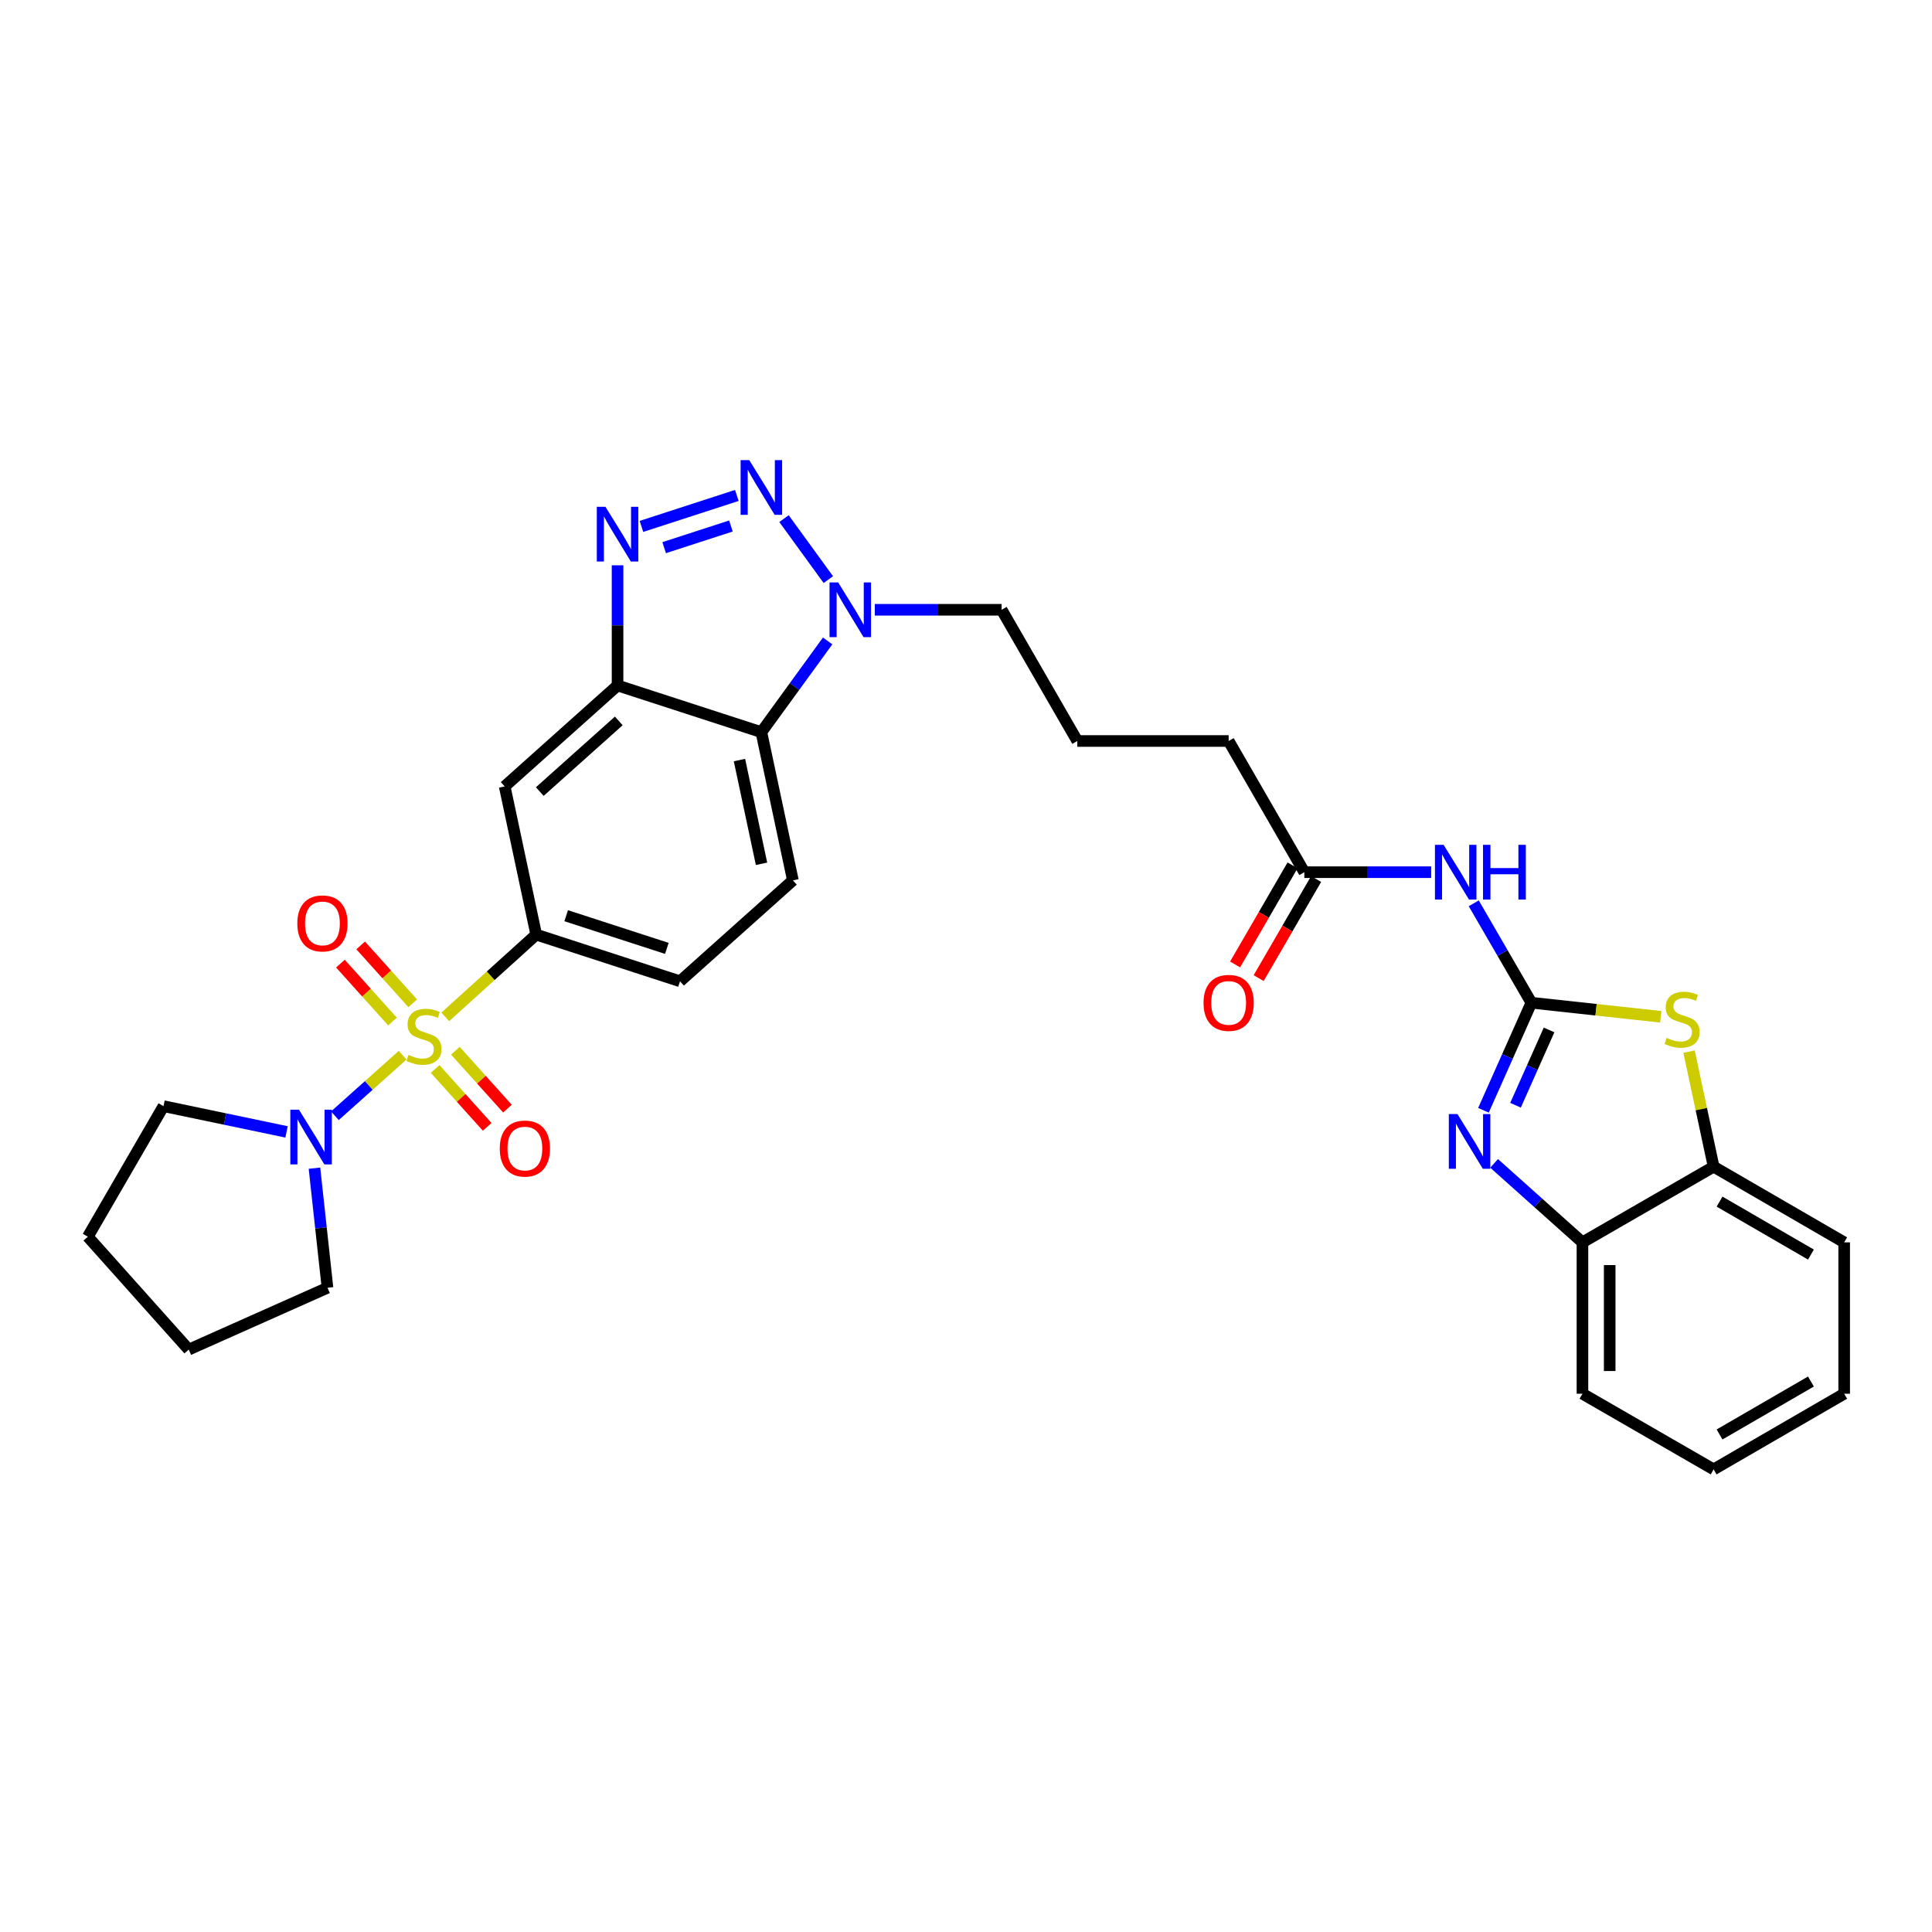 <?xml version='1.0' encoding='iso-8859-1'?>
<svg version='1.1' baseProfile='full'
              xmlns='http://www.w3.org/2000/svg'
                      xmlns:rdkit='http://www.rdkit.org/xml'
                      xmlns:xlink='http://www.w3.org/1999/xlink'
                  xml:space='preserve'
width='1000px' height='1000px' viewBox='0 0 1000 1000'>
<!-- END OF HEADER -->
<rect style='opacity:1.0;fill:#FFFFFF;stroke:none' width='1000' height='1000' x='0' y='0'> </rect>
<path class='bond-8' d='M 230.473,526.324 L 254.007,505.039' style='fill:none;fill-rule:evenodd;stroke:#CCCC00;stroke-width:6px;stroke-linecap:butt;stroke-linejoin:miter;stroke-opacity:1' />
<path class='bond-8' d='M 254.007,505.039 L 277.54,483.755' style='fill:none;fill-rule:evenodd;stroke:#000000;stroke-width:6px;stroke-linecap:butt;stroke-linejoin:miter;stroke-opacity:1' />
<path class='bond-9' d='M 208.395,546.173 L 190.866,561.839' style='fill:none;fill-rule:evenodd;stroke:#CCCC00;stroke-width:6px;stroke-linecap:butt;stroke-linejoin:miter;stroke-opacity:1' />
<path class='bond-9' d='M 190.866,561.839 L 173.337,577.505' style='fill:none;fill-rule:evenodd;stroke:#0000FF;stroke-width:6px;stroke-linecap:butt;stroke-linejoin:miter;stroke-opacity:1' />
<path class='bond-14' d='M 225.226,553.291 L 238.699,568.274' style='fill:none;fill-rule:evenodd;stroke:#CCCC00;stroke-width:6px;stroke-linecap:butt;stroke-linejoin:miter;stroke-opacity:1' />
<path class='bond-14' d='M 238.699,568.274 L 252.171,583.258' style='fill:none;fill-rule:evenodd;stroke:#FF0000;stroke-width:6px;stroke-linecap:butt;stroke-linejoin:miter;stroke-opacity:1' />
<path class='bond-14' d='M 235.709,543.865 L 249.182,558.848' style='fill:none;fill-rule:evenodd;stroke:#CCCC00;stroke-width:6px;stroke-linecap:butt;stroke-linejoin:miter;stroke-opacity:1' />
<path class='bond-14' d='M 249.182,558.848 L 262.654,573.832' style='fill:none;fill-rule:evenodd;stroke:#FF0000;stroke-width:6px;stroke-linecap:butt;stroke-linejoin:miter;stroke-opacity:1' />
<path class='bond-15' d='M 213.631,519.312 L 200.157,504.327' style='fill:none;fill-rule:evenodd;stroke:#CCCC00;stroke-width:6px;stroke-linecap:butt;stroke-linejoin:miter;stroke-opacity:1' />
<path class='bond-15' d='M 200.157,504.327 L 186.683,489.343' style='fill:none;fill-rule:evenodd;stroke:#FF0000;stroke-width:6px;stroke-linecap:butt;stroke-linejoin:miter;stroke-opacity:1' />
<path class='bond-15' d='M 203.148,528.738 L 189.674,513.754' style='fill:none;fill-rule:evenodd;stroke:#CCCC00;stroke-width:6px;stroke-linecap:butt;stroke-linejoin:miter;stroke-opacity:1' />
<path class='bond-15' d='M 189.674,513.754 L 176.2,498.769' style='fill:none;fill-rule:evenodd;stroke:#FF0000;stroke-width:6px;stroke-linecap:butt;stroke-linejoin:miter;stroke-opacity:1' />
<path class='bond-0' d='M 792.642,519.007 L 777.726,493.28' style='fill:none;fill-rule:evenodd;stroke:#000000;stroke-width:6px;stroke-linecap:butt;stroke-linejoin:miter;stroke-opacity:1' />
<path class='bond-0' d='M 777.726,493.28 L 762.809,467.553' style='fill:none;fill-rule:evenodd;stroke:#0000FF;stroke-width:6px;stroke-linecap:butt;stroke-linejoin:miter;stroke-opacity:1' />
<path class='bond-3' d='M 792.642,519.007 L 780.238,546.846' style='fill:none;fill-rule:evenodd;stroke:#000000;stroke-width:6px;stroke-linecap:butt;stroke-linejoin:miter;stroke-opacity:1' />
<path class='bond-3' d='M 780.238,546.846 L 767.834,574.685' style='fill:none;fill-rule:evenodd;stroke:#0000FF;stroke-width:6px;stroke-linecap:butt;stroke-linejoin:miter;stroke-opacity:1' />
<path class='bond-3' d='M 801.798,533.096 L 793.115,552.584' style='fill:none;fill-rule:evenodd;stroke:#000000;stroke-width:6px;stroke-linecap:butt;stroke-linejoin:miter;stroke-opacity:1' />
<path class='bond-3' d='M 793.115,552.584 L 784.432,572.071' style='fill:none;fill-rule:evenodd;stroke:#0000FF;stroke-width:6px;stroke-linecap:butt;stroke-linejoin:miter;stroke-opacity:1' />
<path class='bond-6' d='M 792.642,519.007 L 826.125,522.647' style='fill:none;fill-rule:evenodd;stroke:#000000;stroke-width:6px;stroke-linecap:butt;stroke-linejoin:miter;stroke-opacity:1' />
<path class='bond-6' d='M 826.125,522.647 L 859.607,526.288' style='fill:none;fill-rule:evenodd;stroke:#CCCC00;stroke-width:6px;stroke-linecap:butt;stroke-linejoin:miter;stroke-opacity:1' />
<path class='bond-1' d='M 381.384,256.441 L 332.008,272.468' style='fill:none;fill-rule:evenodd;stroke:#0000FF;stroke-width:6px;stroke-linecap:butt;stroke-linejoin:miter;stroke-opacity:1' />
<path class='bond-1' d='M 378.33,272.254 L 343.767,283.473' style='fill:none;fill-rule:evenodd;stroke:#0000FF;stroke-width:6px;stroke-linecap:butt;stroke-linejoin:miter;stroke-opacity:1' />
<path class='bond-33' d='M 405.796,268.436 L 428.747,300.007' style='fill:none;fill-rule:evenodd;stroke:#0000FF;stroke-width:6px;stroke-linecap:butt;stroke-linejoin:miter;stroke-opacity:1' />
<path class='bond-2' d='M 319.645,292.599 L 319.645,323.7' style='fill:none;fill-rule:evenodd;stroke:#0000FF;stroke-width:6px;stroke-linecap:butt;stroke-linejoin:miter;stroke-opacity:1' />
<path class='bond-2' d='M 319.645,323.7 L 319.645,354.801' style='fill:none;fill-rule:evenodd;stroke:#000000;stroke-width:6px;stroke-linecap:butt;stroke-linejoin:miter;stroke-opacity:1' />
<path class='bond-12' d='M 773.348,602.163 L 796.212,622.603' style='fill:none;fill-rule:evenodd;stroke:#0000FF;stroke-width:6px;stroke-linecap:butt;stroke-linejoin:miter;stroke-opacity:1' />
<path class='bond-12' d='M 796.212,622.603 L 819.075,643.042' style='fill:none;fill-rule:evenodd;stroke:#000000;stroke-width:6px;stroke-linecap:butt;stroke-linejoin:miter;stroke-opacity:1' />
<path class='bond-4' d='M 319.645,354.801 L 261.226,407.048' style='fill:none;fill-rule:evenodd;stroke:#000000;stroke-width:6px;stroke-linecap:butt;stroke-linejoin:miter;stroke-opacity:1' />
<path class='bond-4' d='M 320.28,373.146 L 279.387,409.719' style='fill:none;fill-rule:evenodd;stroke:#000000;stroke-width:6px;stroke-linecap:butt;stroke-linejoin:miter;stroke-opacity:1' />
<path class='bond-32' d='M 319.645,354.801 L 394.08,378.963' style='fill:none;fill-rule:evenodd;stroke:#000000;stroke-width:6px;stroke-linecap:butt;stroke-linejoin:miter;stroke-opacity:1' />
<path class='bond-5' d='M 428.39,331.743 L 411.235,355.353' style='fill:none;fill-rule:evenodd;stroke:#0000FF;stroke-width:6px;stroke-linecap:butt;stroke-linejoin:miter;stroke-opacity:1' />
<path class='bond-5' d='M 411.235,355.353 L 394.08,378.963' style='fill:none;fill-rule:evenodd;stroke:#000000;stroke-width:6px;stroke-linecap:butt;stroke-linejoin:miter;stroke-opacity:1' />
<path class='bond-20' d='M 452.799,315.625 L 485.618,315.625' style='fill:none;fill-rule:evenodd;stroke:#0000FF;stroke-width:6px;stroke-linecap:butt;stroke-linejoin:miter;stroke-opacity:1' />
<path class='bond-20' d='M 485.618,315.625 L 518.437,315.625' style='fill:none;fill-rule:evenodd;stroke:#000000;stroke-width:6px;stroke-linecap:butt;stroke-linejoin:miter;stroke-opacity:1' />
<path class='bond-13' d='M 874.246,544.322 L 880.608,574.102' style='fill:none;fill-rule:evenodd;stroke:#CCCC00;stroke-width:6px;stroke-linecap:butt;stroke-linejoin:miter;stroke-opacity:1' />
<path class='bond-13' d='M 880.608,574.102 L 886.971,603.882' style='fill:none;fill-rule:evenodd;stroke:#000000;stroke-width:6px;stroke-linecap:butt;stroke-linejoin:miter;stroke-opacity:1' />
<path class='bond-7' d='M 394.08,378.963 L 410.402,455.669' style='fill:none;fill-rule:evenodd;stroke:#000000;stroke-width:6px;stroke-linecap:butt;stroke-linejoin:miter;stroke-opacity:1' />
<path class='bond-7' d='M 382.74,393.403 L 394.165,447.097' style='fill:none;fill-rule:evenodd;stroke:#000000;stroke-width:6px;stroke-linecap:butt;stroke-linejoin:miter;stroke-opacity:1' />
<path class='bond-11' d='M 277.54,483.755 L 261.226,407.048' style='fill:none;fill-rule:evenodd;stroke:#000000;stroke-width:6px;stroke-linecap:butt;stroke-linejoin:miter;stroke-opacity:1' />
<path class='bond-18' d='M 277.54,483.755 L 351.975,507.917' style='fill:none;fill-rule:evenodd;stroke:#000000;stroke-width:6px;stroke-linecap:butt;stroke-linejoin:miter;stroke-opacity:1' />
<path class='bond-18' d='M 293.058,473.97 L 345.163,490.883' style='fill:none;fill-rule:evenodd;stroke:#000000;stroke-width:6px;stroke-linecap:butt;stroke-linejoin:miter;stroke-opacity:1' />
<path class='bond-21' d='M 148.317,585.869 L 116.474,579.207' style='fill:none;fill-rule:evenodd;stroke:#0000FF;stroke-width:6px;stroke-linecap:butt;stroke-linejoin:miter;stroke-opacity:1' />
<path class='bond-21' d='M 116.474,579.207 L 84.63,572.546' style='fill:none;fill-rule:evenodd;stroke:#000000;stroke-width:6px;stroke-linecap:butt;stroke-linejoin:miter;stroke-opacity:1' />
<path class='bond-22' d='M 162.764,604.646 L 166.135,635.596' style='fill:none;fill-rule:evenodd;stroke:#0000FF;stroke-width:6px;stroke-linecap:butt;stroke-linejoin:miter;stroke-opacity:1' />
<path class='bond-22' d='M 166.135,635.596 L 169.506,666.546' style='fill:none;fill-rule:evenodd;stroke:#000000;stroke-width:6px;stroke-linecap:butt;stroke-linejoin:miter;stroke-opacity:1' />
<path class='bond-10' d='M 740.768,451.44 L 707.946,451.44' style='fill:none;fill-rule:evenodd;stroke:#0000FF;stroke-width:6px;stroke-linecap:butt;stroke-linejoin:miter;stroke-opacity:1' />
<path class='bond-10' d='M 707.946,451.44 L 675.123,451.44' style='fill:none;fill-rule:evenodd;stroke:#000000;stroke-width:6px;stroke-linecap:butt;stroke-linejoin:miter;stroke-opacity:1' />
<path class='bond-25' d='M 819.075,643.042 L 819.075,721.393' style='fill:none;fill-rule:evenodd;stroke:#000000;stroke-width:6px;stroke-linecap:butt;stroke-linejoin:miter;stroke-opacity:1' />
<path class='bond-25' d='M 833.173,654.795 L 833.173,709.641' style='fill:none;fill-rule:evenodd;stroke:#000000;stroke-width:6px;stroke-linecap:butt;stroke-linejoin:miter;stroke-opacity:1' />
<path class='bond-34' d='M 819.075,643.042 L 886.971,603.882' style='fill:none;fill-rule:evenodd;stroke:#000000;stroke-width:6px;stroke-linecap:butt;stroke-linejoin:miter;stroke-opacity:1' />
<path class='bond-26' d='M 886.971,603.882 L 954.545,643.042' style='fill:none;fill-rule:evenodd;stroke:#000000;stroke-width:6px;stroke-linecap:butt;stroke-linejoin:miter;stroke-opacity:1' />
<path class='bond-26' d='M 890.039,621.953 L 937.341,649.365' style='fill:none;fill-rule:evenodd;stroke:#000000;stroke-width:6px;stroke-linecap:butt;stroke-linejoin:miter;stroke-opacity:1' />
<path class='bond-16' d='M 675.123,451.44 L 635.948,383.537' style='fill:none;fill-rule:evenodd;stroke:#000000;stroke-width:6px;stroke-linecap:butt;stroke-linejoin:miter;stroke-opacity:1' />
<path class='bond-19' d='M 669.025,447.904 L 654.155,473.551' style='fill:none;fill-rule:evenodd;stroke:#000000;stroke-width:6px;stroke-linecap:butt;stroke-linejoin:miter;stroke-opacity:1' />
<path class='bond-19' d='M 654.155,473.551 L 639.285,499.199' style='fill:none;fill-rule:evenodd;stroke:#FF0000;stroke-width:6px;stroke-linecap:butt;stroke-linejoin:miter;stroke-opacity:1' />
<path class='bond-19' d='M 681.221,454.976 L 666.351,480.623' style='fill:none;fill-rule:evenodd;stroke:#000000;stroke-width:6px;stroke-linecap:butt;stroke-linejoin:miter;stroke-opacity:1' />
<path class='bond-19' d='M 666.351,480.623 L 651.481,506.27' style='fill:none;fill-rule:evenodd;stroke:#FF0000;stroke-width:6px;stroke-linecap:butt;stroke-linejoin:miter;stroke-opacity:1' />
<path class='bond-17' d='M 410.402,455.669 L 351.975,507.917' style='fill:none;fill-rule:evenodd;stroke:#000000;stroke-width:6px;stroke-linecap:butt;stroke-linejoin:miter;stroke-opacity:1' />
<path class='bond-24' d='M 518.437,315.625 L 557.612,383.537' style='fill:none;fill-rule:evenodd;stroke:#000000;stroke-width:6px;stroke-linecap:butt;stroke-linejoin:miter;stroke-opacity:1' />
<path class='bond-27' d='M 84.63,572.546 L 45.455,640.113' style='fill:none;fill-rule:evenodd;stroke:#000000;stroke-width:6px;stroke-linecap:butt;stroke-linejoin:miter;stroke-opacity:1' />
<path class='bond-28' d='M 169.506,666.546 L 97.686,698.54' style='fill:none;fill-rule:evenodd;stroke:#000000;stroke-width:6px;stroke-linecap:butt;stroke-linejoin:miter;stroke-opacity:1' />
<path class='bond-23' d='M 635.948,383.537 L 557.612,383.537' style='fill:none;fill-rule:evenodd;stroke:#000000;stroke-width:6px;stroke-linecap:butt;stroke-linejoin:miter;stroke-opacity:1' />
<path class='bond-30' d='M 819.075,721.393 L 886.971,760.553' style='fill:none;fill-rule:evenodd;stroke:#000000;stroke-width:6px;stroke-linecap:butt;stroke-linejoin:miter;stroke-opacity:1' />
<path class='bond-29' d='M 954.545,643.042 L 954.545,721.393' style='fill:none;fill-rule:evenodd;stroke:#000000;stroke-width:6px;stroke-linecap:butt;stroke-linejoin:miter;stroke-opacity:1' />
<path class='bond-31' d='M 45.455,640.113 L 97.686,698.54' style='fill:none;fill-rule:evenodd;stroke:#000000;stroke-width:6px;stroke-linecap:butt;stroke-linejoin:miter;stroke-opacity:1' />
<path class='bond-35' d='M 954.545,721.393 L 886.971,760.553' style='fill:none;fill-rule:evenodd;stroke:#000000;stroke-width:6px;stroke-linecap:butt;stroke-linejoin:miter;stroke-opacity:1' />
<path class='bond-35' d='M 937.341,715.07 L 890.039,742.482' style='fill:none;fill-rule:evenodd;stroke:#000000;stroke-width:6px;stroke-linecap:butt;stroke-linejoin:miter;stroke-opacity:1' />
<path  class='atom-0' d='M 211.434 546.028
Q 211.754 546.148, 213.074 546.708
Q 214.394 547.268, 215.834 547.628
Q 217.314 547.948, 218.754 547.948
Q 221.434 547.948, 222.994 546.668
Q 224.554 545.348, 224.554 543.068
Q 224.554 541.508, 223.754 540.548
Q 222.994 539.588, 221.794 539.068
Q 220.594 538.548, 218.594 537.948
Q 216.074 537.188, 214.554 536.468
Q 213.074 535.748, 211.994 534.228
Q 210.954 532.708, 210.954 530.148
Q 210.954 526.588, 213.354 524.388
Q 215.794 522.188, 220.594 522.188
Q 223.874 522.188, 227.594 523.748
L 226.674 526.828
Q 223.274 525.428, 220.714 525.428
Q 217.954 525.428, 216.434 526.588
Q 214.914 527.708, 214.954 529.668
Q 214.954 531.188, 215.714 532.108
Q 216.514 533.028, 217.634 533.548
Q 218.794 534.068, 220.714 534.668
Q 223.274 535.468, 224.794 536.268
Q 226.314 537.068, 227.394 538.708
Q 228.514 540.308, 228.514 543.068
Q 228.514 546.988, 225.874 549.108
Q 223.274 551.188, 218.914 551.188
Q 216.394 551.188, 214.474 550.628
Q 212.594 550.108, 210.354 549.188
L 211.434 546.028
' fill='#CCCC00'/>
<path  class='atom-2' d='M 387.82 238.159
L 397.1 253.159
Q 398.02 254.639, 399.5 257.319
Q 400.98 259.999, 401.06 260.159
L 401.06 238.159
L 404.82 238.159
L 404.82 266.479
L 400.94 266.479
L 390.98 250.079
Q 389.82 248.159, 388.58 245.959
Q 387.38 243.759, 387.02 243.079
L 387.02 266.479
L 383.34 266.479
L 383.34 238.159
L 387.82 238.159
' fill='#0000FF'/>
<path  class='atom-3' d='M 313.385 262.321
L 322.665 277.321
Q 323.585 278.801, 325.065 281.481
Q 326.545 284.161, 326.625 284.321
L 326.625 262.321
L 330.385 262.321
L 330.385 290.641
L 326.505 290.641
L 316.545 274.241
Q 315.385 272.321, 314.145 270.121
Q 312.945 267.921, 312.585 267.241
L 312.585 290.641
L 308.905 290.641
L 308.905 262.321
L 313.385 262.321
' fill='#0000FF'/>
<path  class='atom-4' d='M 754.389 576.65
L 763.669 591.65
Q 764.589 593.13, 766.069 595.81
Q 767.549 598.49, 767.629 598.65
L 767.629 576.65
L 771.389 576.65
L 771.389 604.97
L 767.509 604.97
L 757.549 588.57
Q 756.389 586.65, 755.149 584.45
Q 753.949 582.25, 753.589 581.57
L 753.589 604.97
L 749.909 604.97
L 749.909 576.65
L 754.389 576.65
' fill='#0000FF'/>
<path  class='atom-6' d='M 433.841 301.465
L 443.121 316.465
Q 444.041 317.945, 445.521 320.625
Q 447.001 323.305, 447.081 323.465
L 447.081 301.465
L 450.841 301.465
L 450.841 329.785
L 446.961 329.785
L 437.001 313.385
Q 435.841 311.465, 434.601 309.265
Q 433.401 307.065, 433.041 306.385
L 433.041 329.785
L 429.361 329.785
L 429.361 301.465
L 433.841 301.465
' fill='#0000FF'/>
<path  class='atom-7' d='M 862.649 537.209
Q 862.969 537.329, 864.289 537.889
Q 865.609 538.449, 867.049 538.809
Q 868.529 539.129, 869.969 539.129
Q 872.649 539.129, 874.209 537.849
Q 875.769 536.529, 875.769 534.249
Q 875.769 532.689, 874.969 531.729
Q 874.209 530.769, 873.009 530.249
Q 871.809 529.729, 869.809 529.129
Q 867.289 528.369, 865.769 527.649
Q 864.289 526.929, 863.209 525.409
Q 862.169 523.889, 862.169 521.329
Q 862.169 517.769, 864.569 515.569
Q 867.009 513.369, 871.809 513.369
Q 875.089 513.369, 878.809 514.929
L 877.889 518.009
Q 874.489 516.609, 871.929 516.609
Q 869.169 516.609, 867.649 517.769
Q 866.129 518.889, 866.169 520.849
Q 866.169 522.369, 866.929 523.289
Q 867.729 524.209, 868.849 524.729
Q 870.009 525.249, 871.929 525.849
Q 874.489 526.649, 876.009 527.449
Q 877.529 528.249, 878.609 529.889
Q 879.729 531.489, 879.729 534.249
Q 879.729 538.169, 877.089 540.289
Q 874.489 542.369, 870.129 542.369
Q 867.609 542.369, 865.689 541.809
Q 863.809 541.289, 861.569 540.369
L 862.649 537.209
' fill='#CCCC00'/>
<path  class='atom-10' d='M 154.748 574.363
L 164.028 589.363
Q 164.948 590.843, 166.428 593.523
Q 167.908 596.203, 167.988 596.363
L 167.988 574.363
L 171.748 574.363
L 171.748 602.683
L 167.868 602.683
L 157.908 586.283
Q 156.748 584.363, 155.508 582.163
Q 154.308 579.963, 153.948 579.283
L 153.948 602.683
L 150.268 602.683
L 150.268 574.363
L 154.748 574.363
' fill='#0000FF'/>
<path  class='atom-11' d='M 747.207 437.28
L 756.487 452.28
Q 757.407 453.76, 758.887 456.44
Q 760.367 459.12, 760.447 459.28
L 760.447 437.28
L 764.207 437.28
L 764.207 465.6
L 760.327 465.6
L 750.367 449.2
Q 749.207 447.28, 747.967 445.08
Q 746.767 442.88, 746.407 442.2
L 746.407 465.6
L 742.727 465.6
L 742.727 437.28
L 747.207 437.28
' fill='#0000FF'/>
<path  class='atom-11' d='M 767.607 437.28
L 771.447 437.28
L 771.447 449.32
L 785.927 449.32
L 785.927 437.28
L 789.767 437.28
L 789.767 465.6
L 785.927 465.6
L 785.927 452.52
L 771.447 452.52
L 771.447 465.6
L 767.607 465.6
L 767.607 437.28
' fill='#0000FF'/>
<path  class='atom-15' d='M 258.674 594.485
Q 258.674 587.685, 262.034 583.885
Q 265.394 580.085, 271.674 580.085
Q 277.954 580.085, 281.314 583.885
Q 284.674 587.685, 284.674 594.485
Q 284.674 601.365, 281.274 605.285
Q 277.874 609.165, 271.674 609.165
Q 265.434 609.165, 262.034 605.285
Q 258.674 601.405, 258.674 594.485
M 271.674 605.965
Q 275.994 605.965, 278.314 603.085
Q 280.674 600.165, 280.674 594.485
Q 280.674 588.925, 278.314 586.125
Q 275.994 583.285, 271.674 583.285
Q 267.354 583.285, 264.994 586.085
Q 262.674 588.885, 262.674 594.485
Q 262.674 600.205, 264.994 603.085
Q 267.354 605.965, 271.674 605.965
' fill='#FF0000'/>
<path  class='atom-16' d='M 153.89 477.953
Q 153.89 471.153, 157.25 467.353
Q 160.61 463.553, 166.89 463.553
Q 173.17 463.553, 176.53 467.353
Q 179.89 471.153, 179.89 477.953
Q 179.89 484.833, 176.49 488.753
Q 173.09 492.633, 166.89 492.633
Q 160.65 492.633, 157.25 488.753
Q 153.89 484.873, 153.89 477.953
M 166.89 489.433
Q 171.21 489.433, 173.53 486.553
Q 175.89 483.633, 175.89 477.953
Q 175.89 472.393, 173.53 469.593
Q 171.21 466.753, 166.89 466.753
Q 162.57 466.753, 160.21 469.553
Q 157.89 472.353, 157.89 477.953
Q 157.89 483.673, 160.21 486.553
Q 162.57 489.433, 166.89 489.433
' fill='#FF0000'/>
<path  class='atom-20' d='M 622.948 519.087
Q 622.948 512.287, 626.308 508.487
Q 629.668 504.687, 635.948 504.687
Q 642.228 504.687, 645.588 508.487
Q 648.948 512.287, 648.948 519.087
Q 648.948 525.967, 645.548 529.887
Q 642.148 533.767, 635.948 533.767
Q 629.708 533.767, 626.308 529.887
Q 622.948 526.007, 622.948 519.087
M 635.948 530.567
Q 640.268 530.567, 642.588 527.687
Q 644.948 524.767, 644.948 519.087
Q 644.948 513.527, 642.588 510.727
Q 640.268 507.887, 635.948 507.887
Q 631.628 507.887, 629.268 510.687
Q 626.948 513.487, 626.948 519.087
Q 626.948 524.807, 629.268 527.687
Q 631.628 530.567, 635.948 530.567
' fill='#FF0000'/>
</svg>
